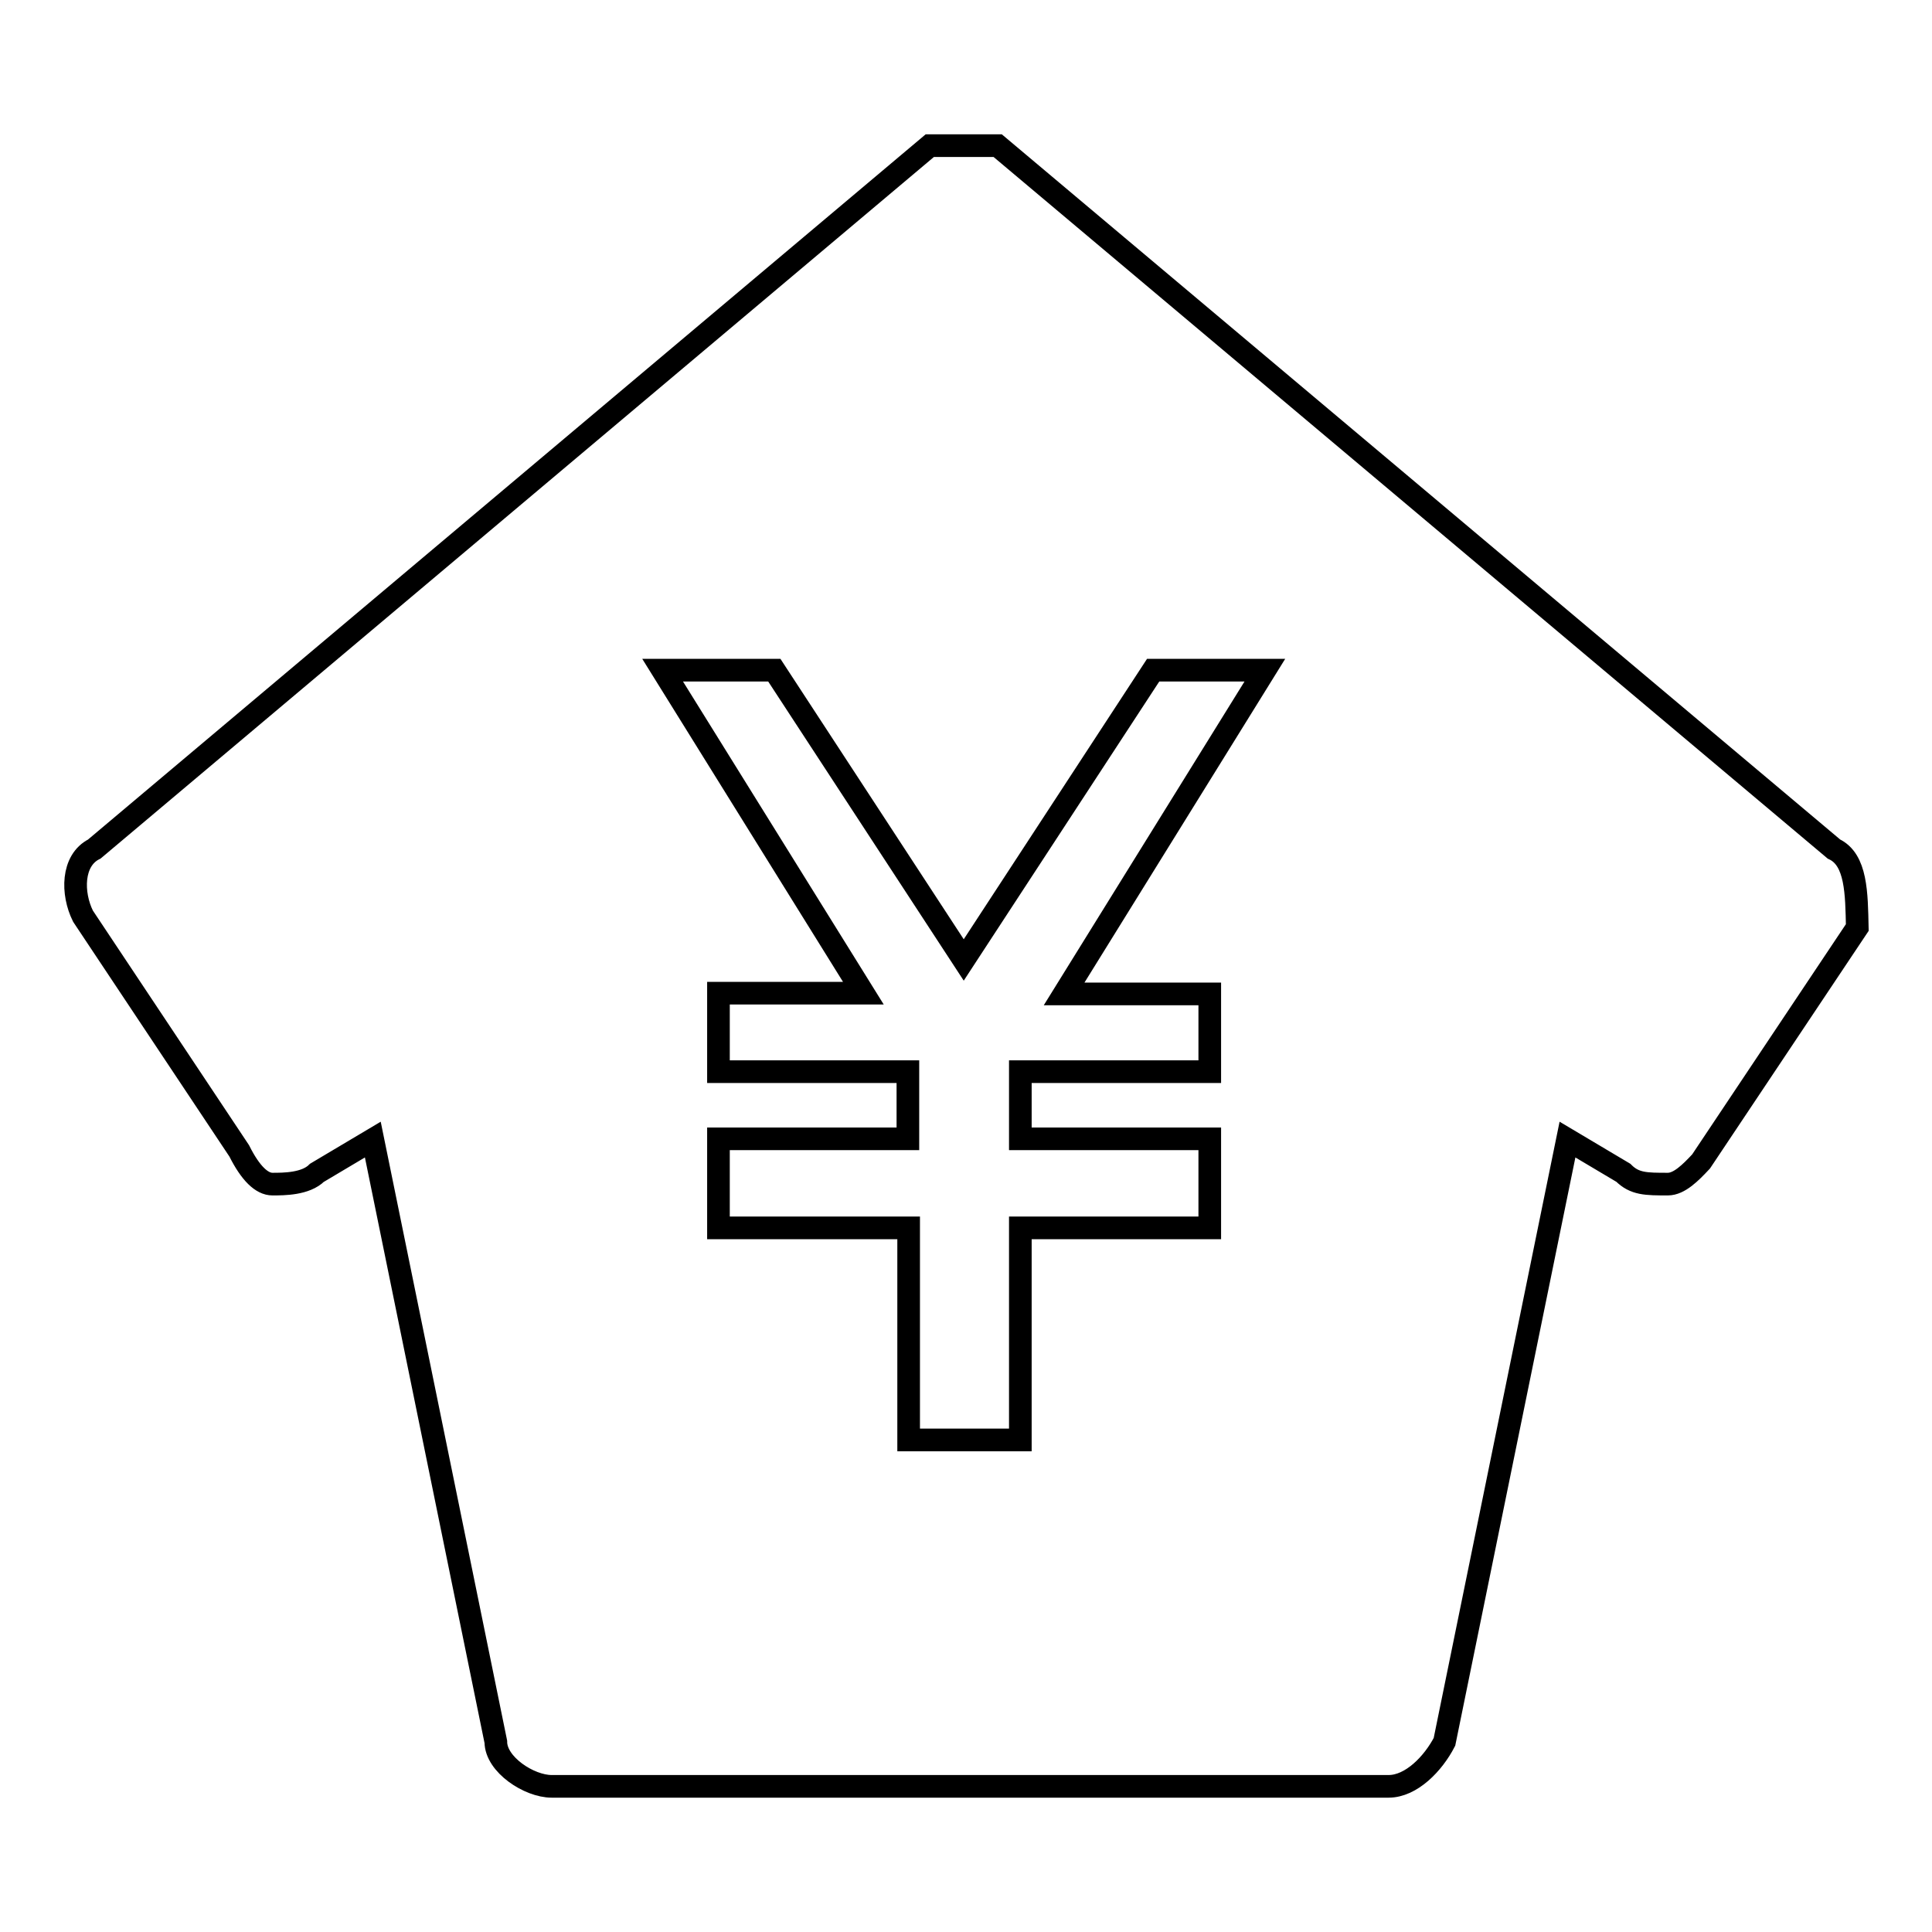<?xml version="1.0" encoding="utf-8"?>
<!-- Svg Vector Icons : http://www.onlinewebfonts.com/icon -->
<!DOCTYPE svg PUBLIC "-//W3C//DTD SVG 1.1//EN" "http://www.w3.org/Graphics/SVG/1.1/DTD/svg11.dtd">
<svg version="1.1" xmlns="http://www.w3.org/2000/svg" xmlns:xlink="http://www.w3.org/1999/xlink" x="0px" y="0px" viewBox="0 0 256 256" enable-background="new 0 0 256 256" xml:space="preserve">
<g><g><path stroke-width="3" fill-opacity="0" stroke="#000000"  d="M243,112.5L132.2,19.3l0,0h-1.5h-1.5h-1.5h-1.5h-1.5h-1.5l0,0L12.5,112.5c-3,1.5-3,5.9-1.5,8.9l20.7,31.1c1.5,3,3,4.4,4.4,4.4c1.5,0,4.4,0,5.9-1.5l7.4-4.4l16.3,79.8c0,3,4.4,5.9,7.4,5.9h110.9c3,0,5.9-3,7.4-5.9l16.3-79.8l7.4,4.4c1.5,1.5,3,1.5,5.9,1.5c1.5,0,3-1.5,4.4-3l20.7-31C246,118.4,246,113.9,243,112.5L243,112.5z M160.3,131.7V142h-25.1v8.9h25.1v11.8h-25.1v28.1h-14.8v-28.1H95.2v-11.8h25.1V142H95.2v-10.4h19.2L87.8,88.8h14.8l25.1,38.4l25.1-38.4h14.8L141,131.7H160.3L160.3,131.7z"/></g></g>
</svg>